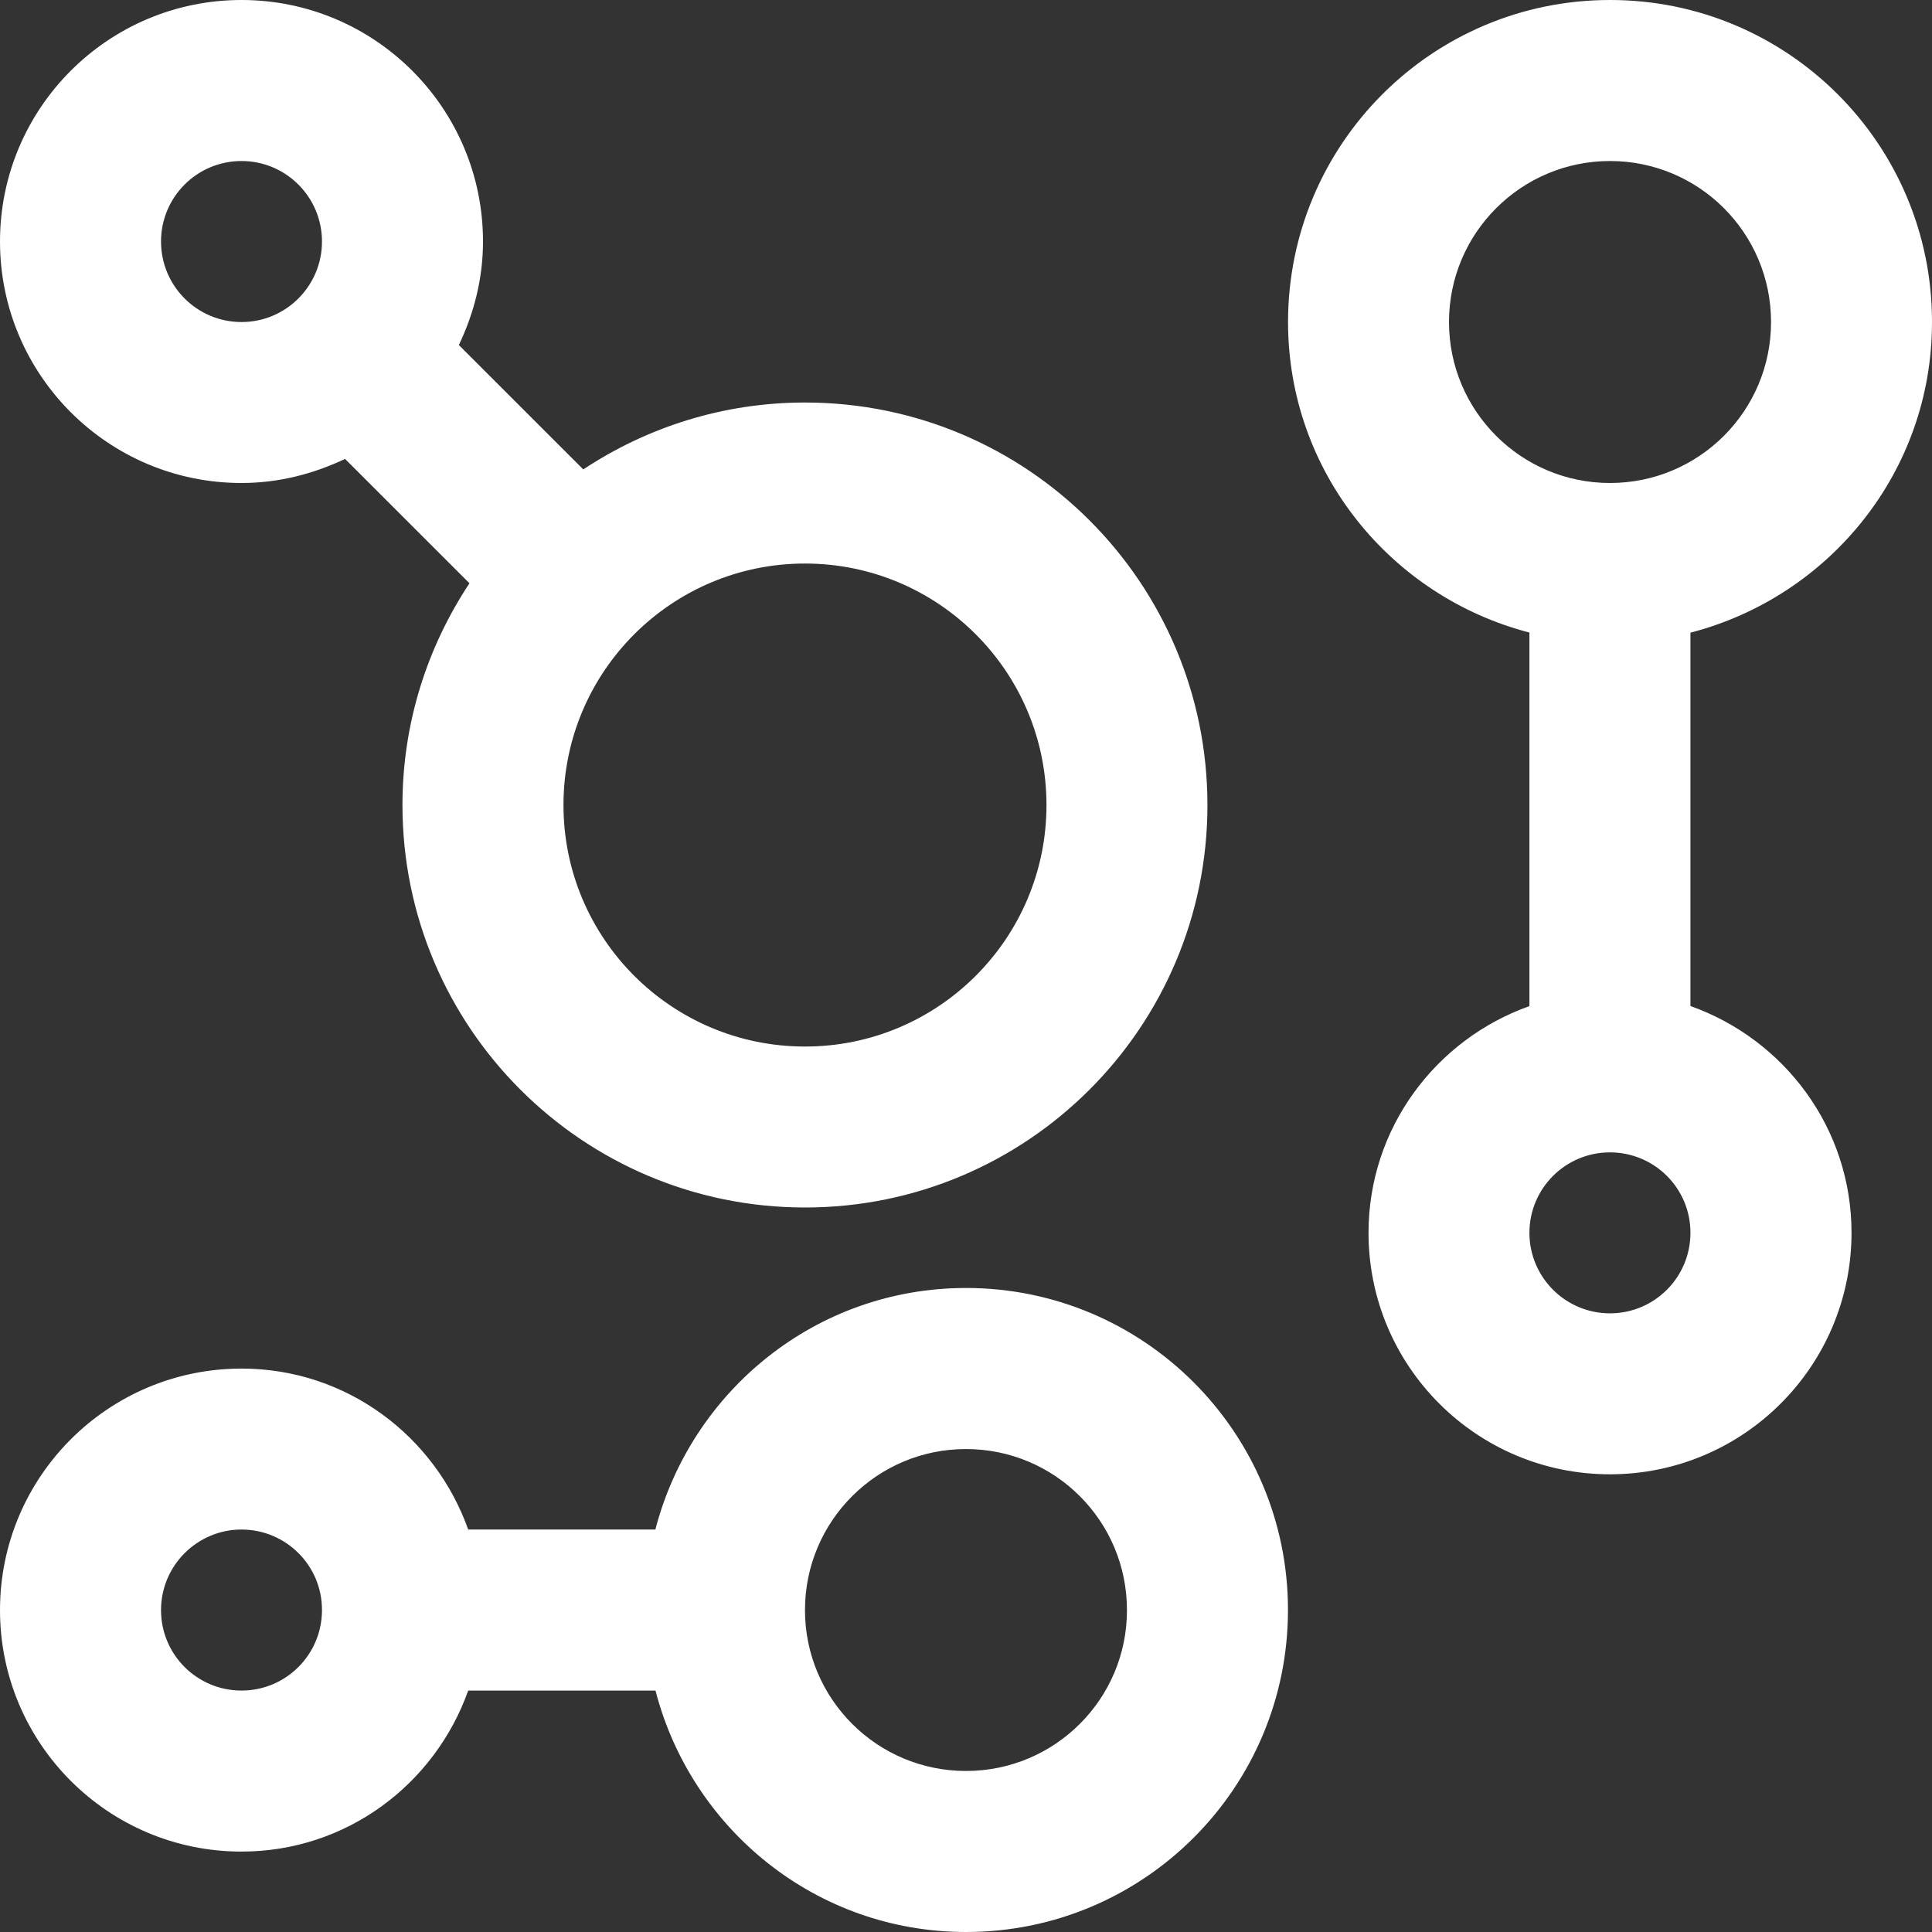 <svg width="32" height="32" viewBox="0 0 32 32" fill="none" xmlns="http://www.w3.org/2000/svg">
<rect x="0" y="0" width="32" height="32" fill="#333333" stroke="none"/>
<path d="M13.333 6.667C11.975 6.667 10.714 7.078 9.661 7.775L7.6 5.715C7.849 5.193 8 4.617 8 4C8 1.791 6.208 2.00897e-07 4 2.00897e-07C1.792 2.00897e-07 0 1.791 0 4C0 6.209 1.792 8 4 8C4.617 8 5.192 7.849 5.715 7.601L7.776 9.661C7.078 10.714 6.666 11.975 6.666 13.334C6.666 17.015 9.651 20 13.333 20C17.015 20 19.999 17.015 19.999 13.334C19.999 9.652 17.015 6.667 13.333 6.667ZM4 5.334C3.263 5.334 2.667 4.736 2.667 4C2.667 3.264 3.263 2.667 4 2.667C4.737 2.667 5.333 3.264 5.333 4C5.333 4.736 4.737 5.334 4 5.334ZM13.333 17.334C11.124 17.334 9.333 15.543 9.333 13.334C9.333 11.125 11.125 9.334 13.333 9.334C15.541 9.334 17.333 11.125 17.333 13.334C17.333 15.543 15.542 17.334 13.333 17.334ZM27.999 16.663V10.479C30.296 9.884 32.002 7.816 32 5.333C32.002 2.388 29.612 -0.001 26.668 2.00897e-07C23.722 -0.001 21.334 2.388 21.334 5.334C21.334 7.815 23.038 9.882 25.332 10.477V16.664C23.783 17.216 22.667 18.682 22.667 20.42C22.667 22.628 24.458 24.42 26.666 24.419C28.875 24.419 30.666 22.627 30.667 20.419C30.667 18.68 29.55 17.214 27.999 16.663ZM24 5.334C24 3.861 25.194 2.667 26.667 2.667C28.141 2.667 29.334 3.86 29.334 5.334C29.334 6.807 28.14 8 26.667 8C25.194 8 24 6.807 24 5.334ZM26.666 21.753C25.93 21.753 25.332 21.156 25.332 20.42C25.332 19.683 25.93 19.086 26.666 19.087C27.403 19.087 28 19.682 27.999 20.42C27.999 21.156 27.403 21.753 26.666 21.753ZM16.001 21.333C13.518 21.333 11.45 23.038 10.855 25.334H7.755C7.204 23.785 5.74 22.668 4.001 22.668C1.792 22.668 0 24.46 0 26.668C0 28.877 1.792 30.669 4 30.668C5.74 30.668 7.204 29.551 7.755 28.001H10.857C11.45 30.297 13.519 32 16 32C18.945 32.001 21.333 29.613 21.333 26.666C21.333 23.723 18.945 21.333 16.001 21.333ZM4 28.001C3.263 28.001 2.667 27.405 2.667 26.668C2.667 25.932 3.266 25.334 4 25.334C4.737 25.334 5.335 25.931 5.333 26.668C5.333 27.405 4.737 28.001 4 28.001ZM16 29.333C14.527 29.333 13.333 28.14 13.333 26.668C13.333 25.193 14.528 24 16 24.001C17.474 24.001 18.666 25.193 18.666 26.668C18.668 28.139 17.474 29.333 16 29.333Z" fill="white"/>
</svg>

